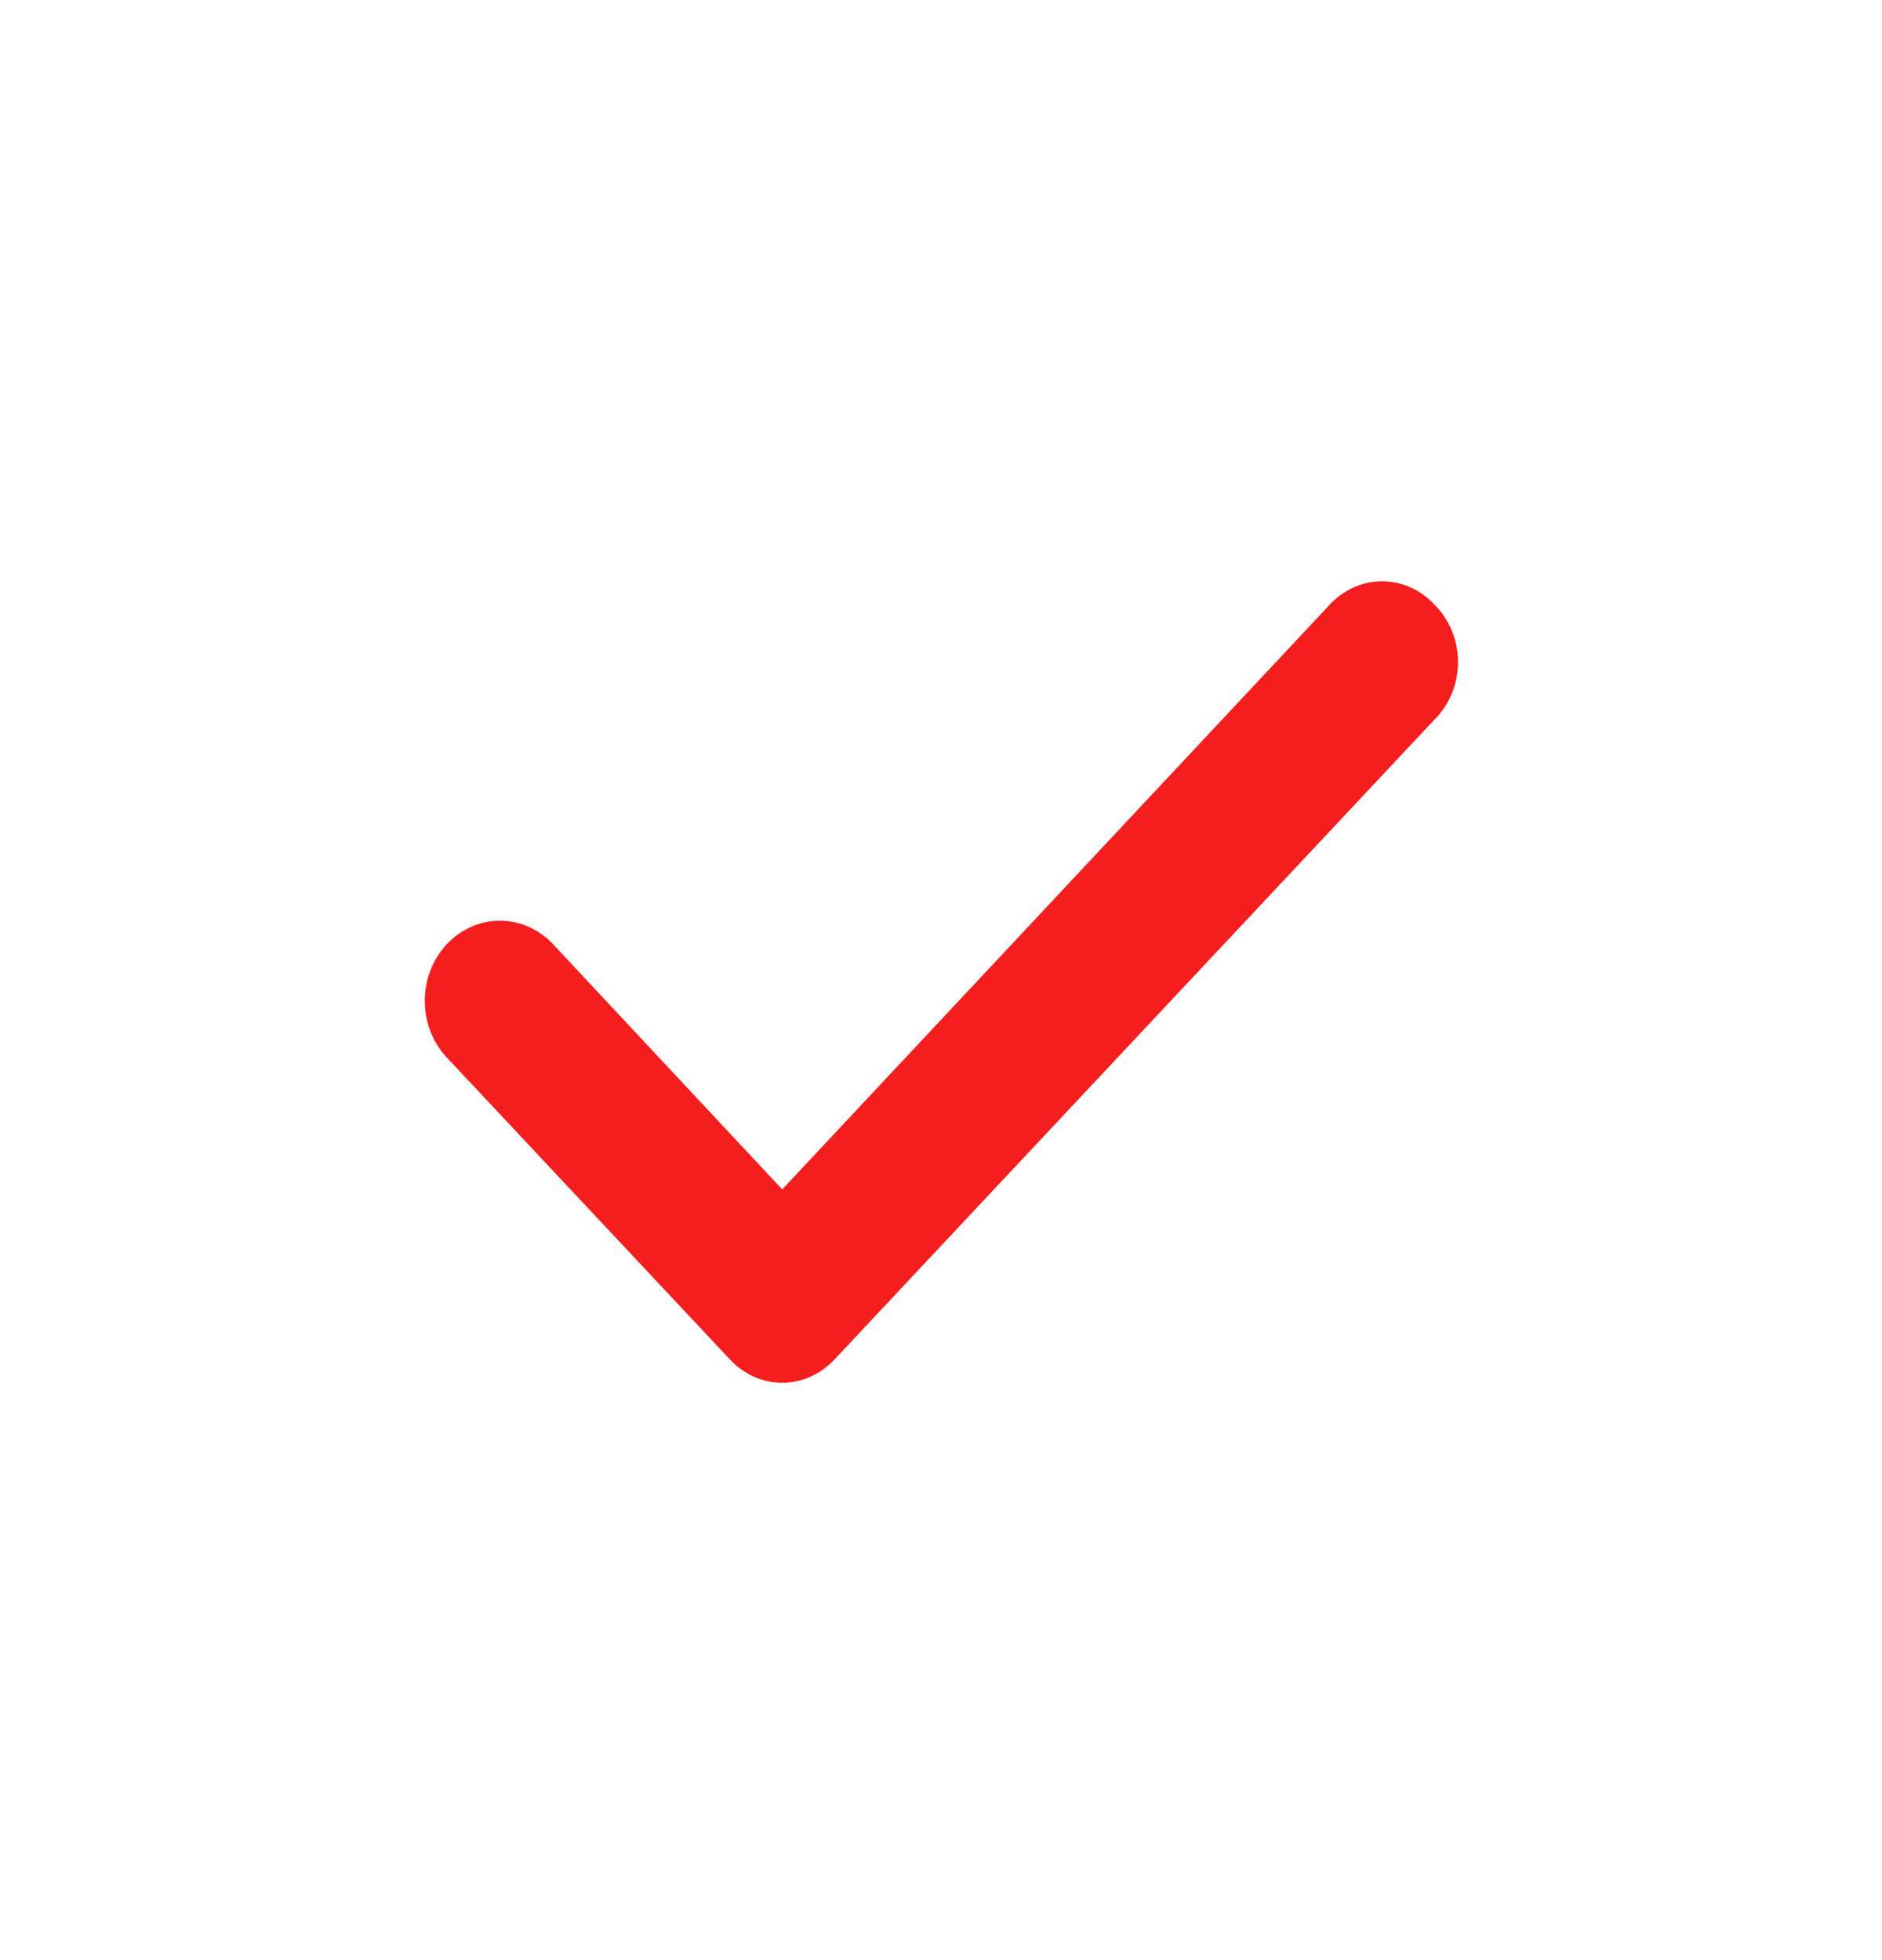 <svg width="24" height="25" viewBox="0 0 24 25" fill="none" xmlns="http://www.w3.org/2000/svg">
<path d="M18.291 7.71C18.203 7.616 18.1 7.542 17.986 7.491C17.871 7.44 17.749 7.414 17.625 7.414C17.501 7.414 17.379 7.44 17.265 7.491C17.15 7.542 17.047 7.616 16.959 7.71L9.975 15.17L7.041 12.03C6.95 11.937 6.843 11.864 6.726 11.814C6.609 11.765 6.484 11.741 6.358 11.743C6.233 11.746 6.109 11.774 5.993 11.828C5.878 11.881 5.773 11.959 5.686 12.055C5.599 12.152 5.53 12.265 5.484 12.39C5.438 12.515 5.415 12.649 5.417 12.783C5.419 12.917 5.446 13.049 5.496 13.172C5.547 13.295 5.619 13.407 5.709 13.5L9.309 17.34C9.397 17.434 9.5 17.508 9.614 17.559C9.729 17.61 9.851 17.636 9.975 17.636C10.099 17.636 10.221 17.61 10.336 17.559C10.45 17.508 10.553 17.434 10.641 17.34L18.291 9.18C18.386 9.086 18.462 8.973 18.514 8.846C18.566 8.72 18.593 8.583 18.593 8.445C18.593 8.307 18.566 8.17 18.514 8.044C18.462 7.917 18.386 7.804 18.291 7.71V7.71Z" fill="#F41E1E"/>
</svg>
